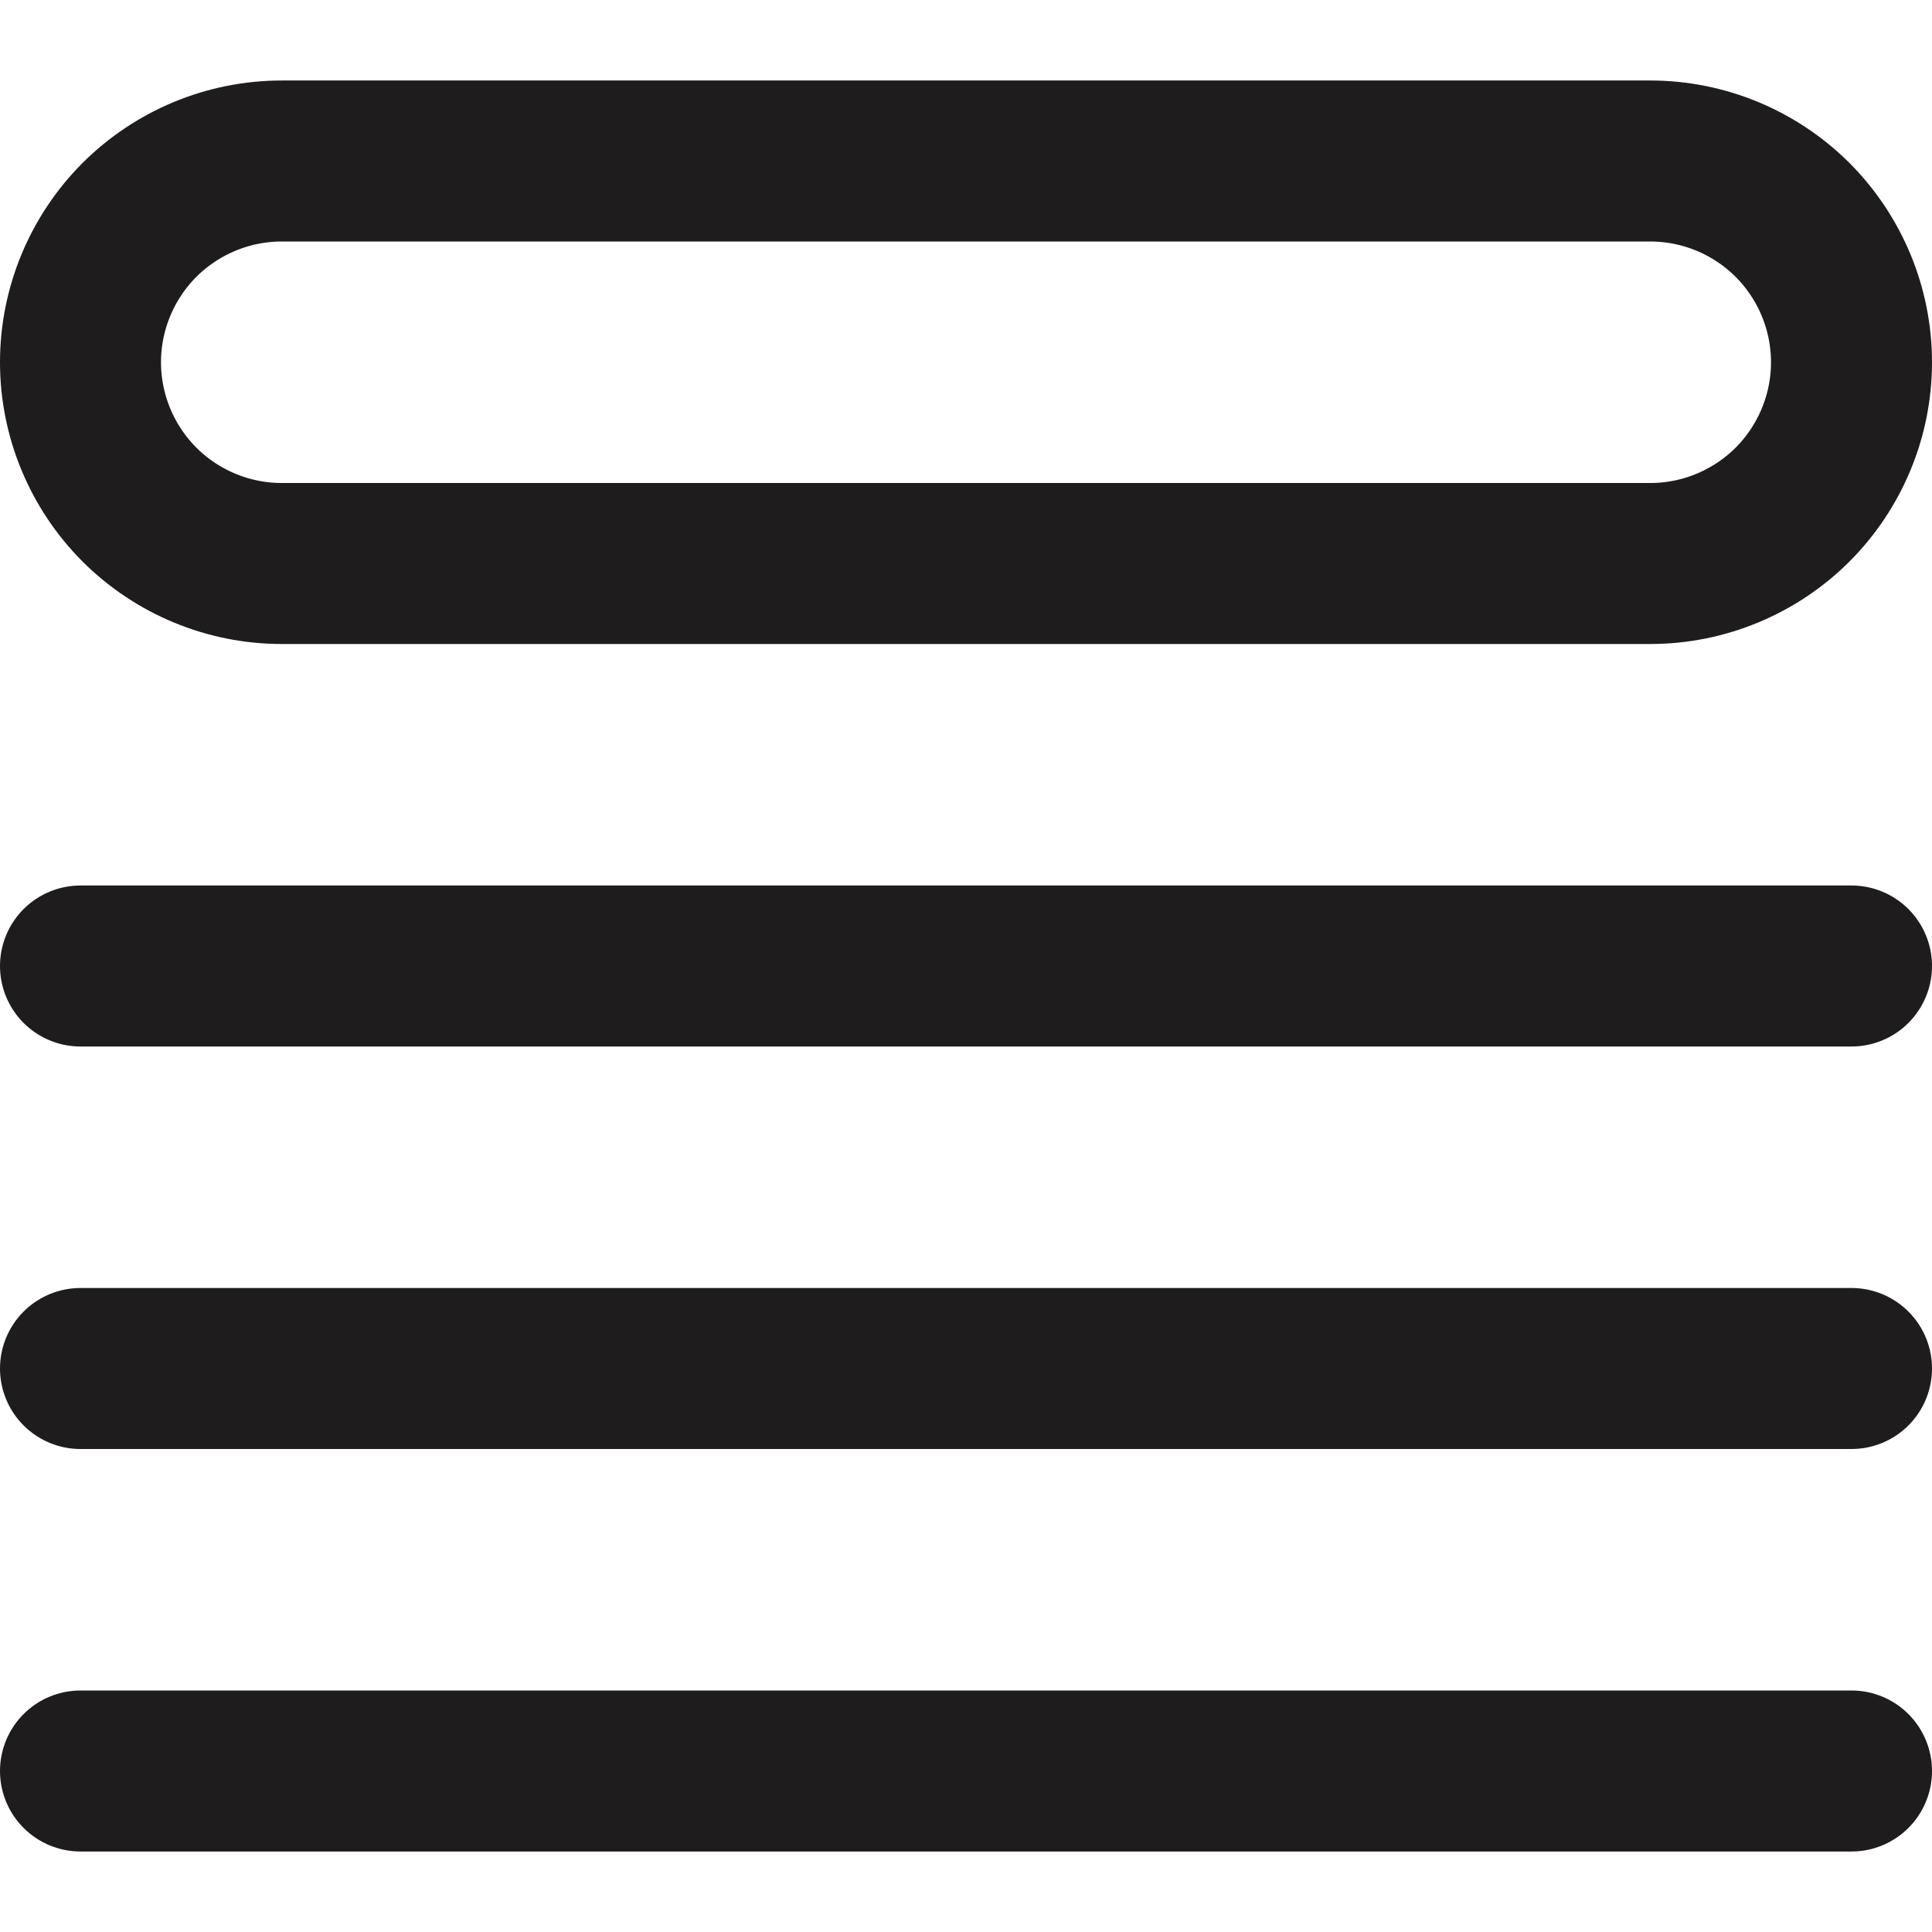 <svg width="18" height="18" viewBox="0 0 18 18" fill="none" xmlns="http://www.w3.org/2000/svg">
<path d="M0.75 9H17.25M0.75 12.75H17.25M0.75 16.5H17.25M2.625 1.5H15.375C15.872 1.5 16.349 1.698 16.701 2.049C17.052 2.401 17.25 2.878 17.25 3.375C17.25 3.872 17.052 4.349 16.701 4.701C16.349 5.052 15.872 5.25 15.375 5.25H2.625C2.128 5.25 1.651 5.052 1.299 4.701C0.948 4.349 0.75 3.872 0.75 3.375C0.75 2.878 0.948 2.401 1.299 2.049C1.651 1.698 2.128 1.5 2.625 1.5Z" stroke="#1E1C1C" stroke-width="1.5" stroke-linecap="round" stroke-linejoin="round"/>
</svg>
